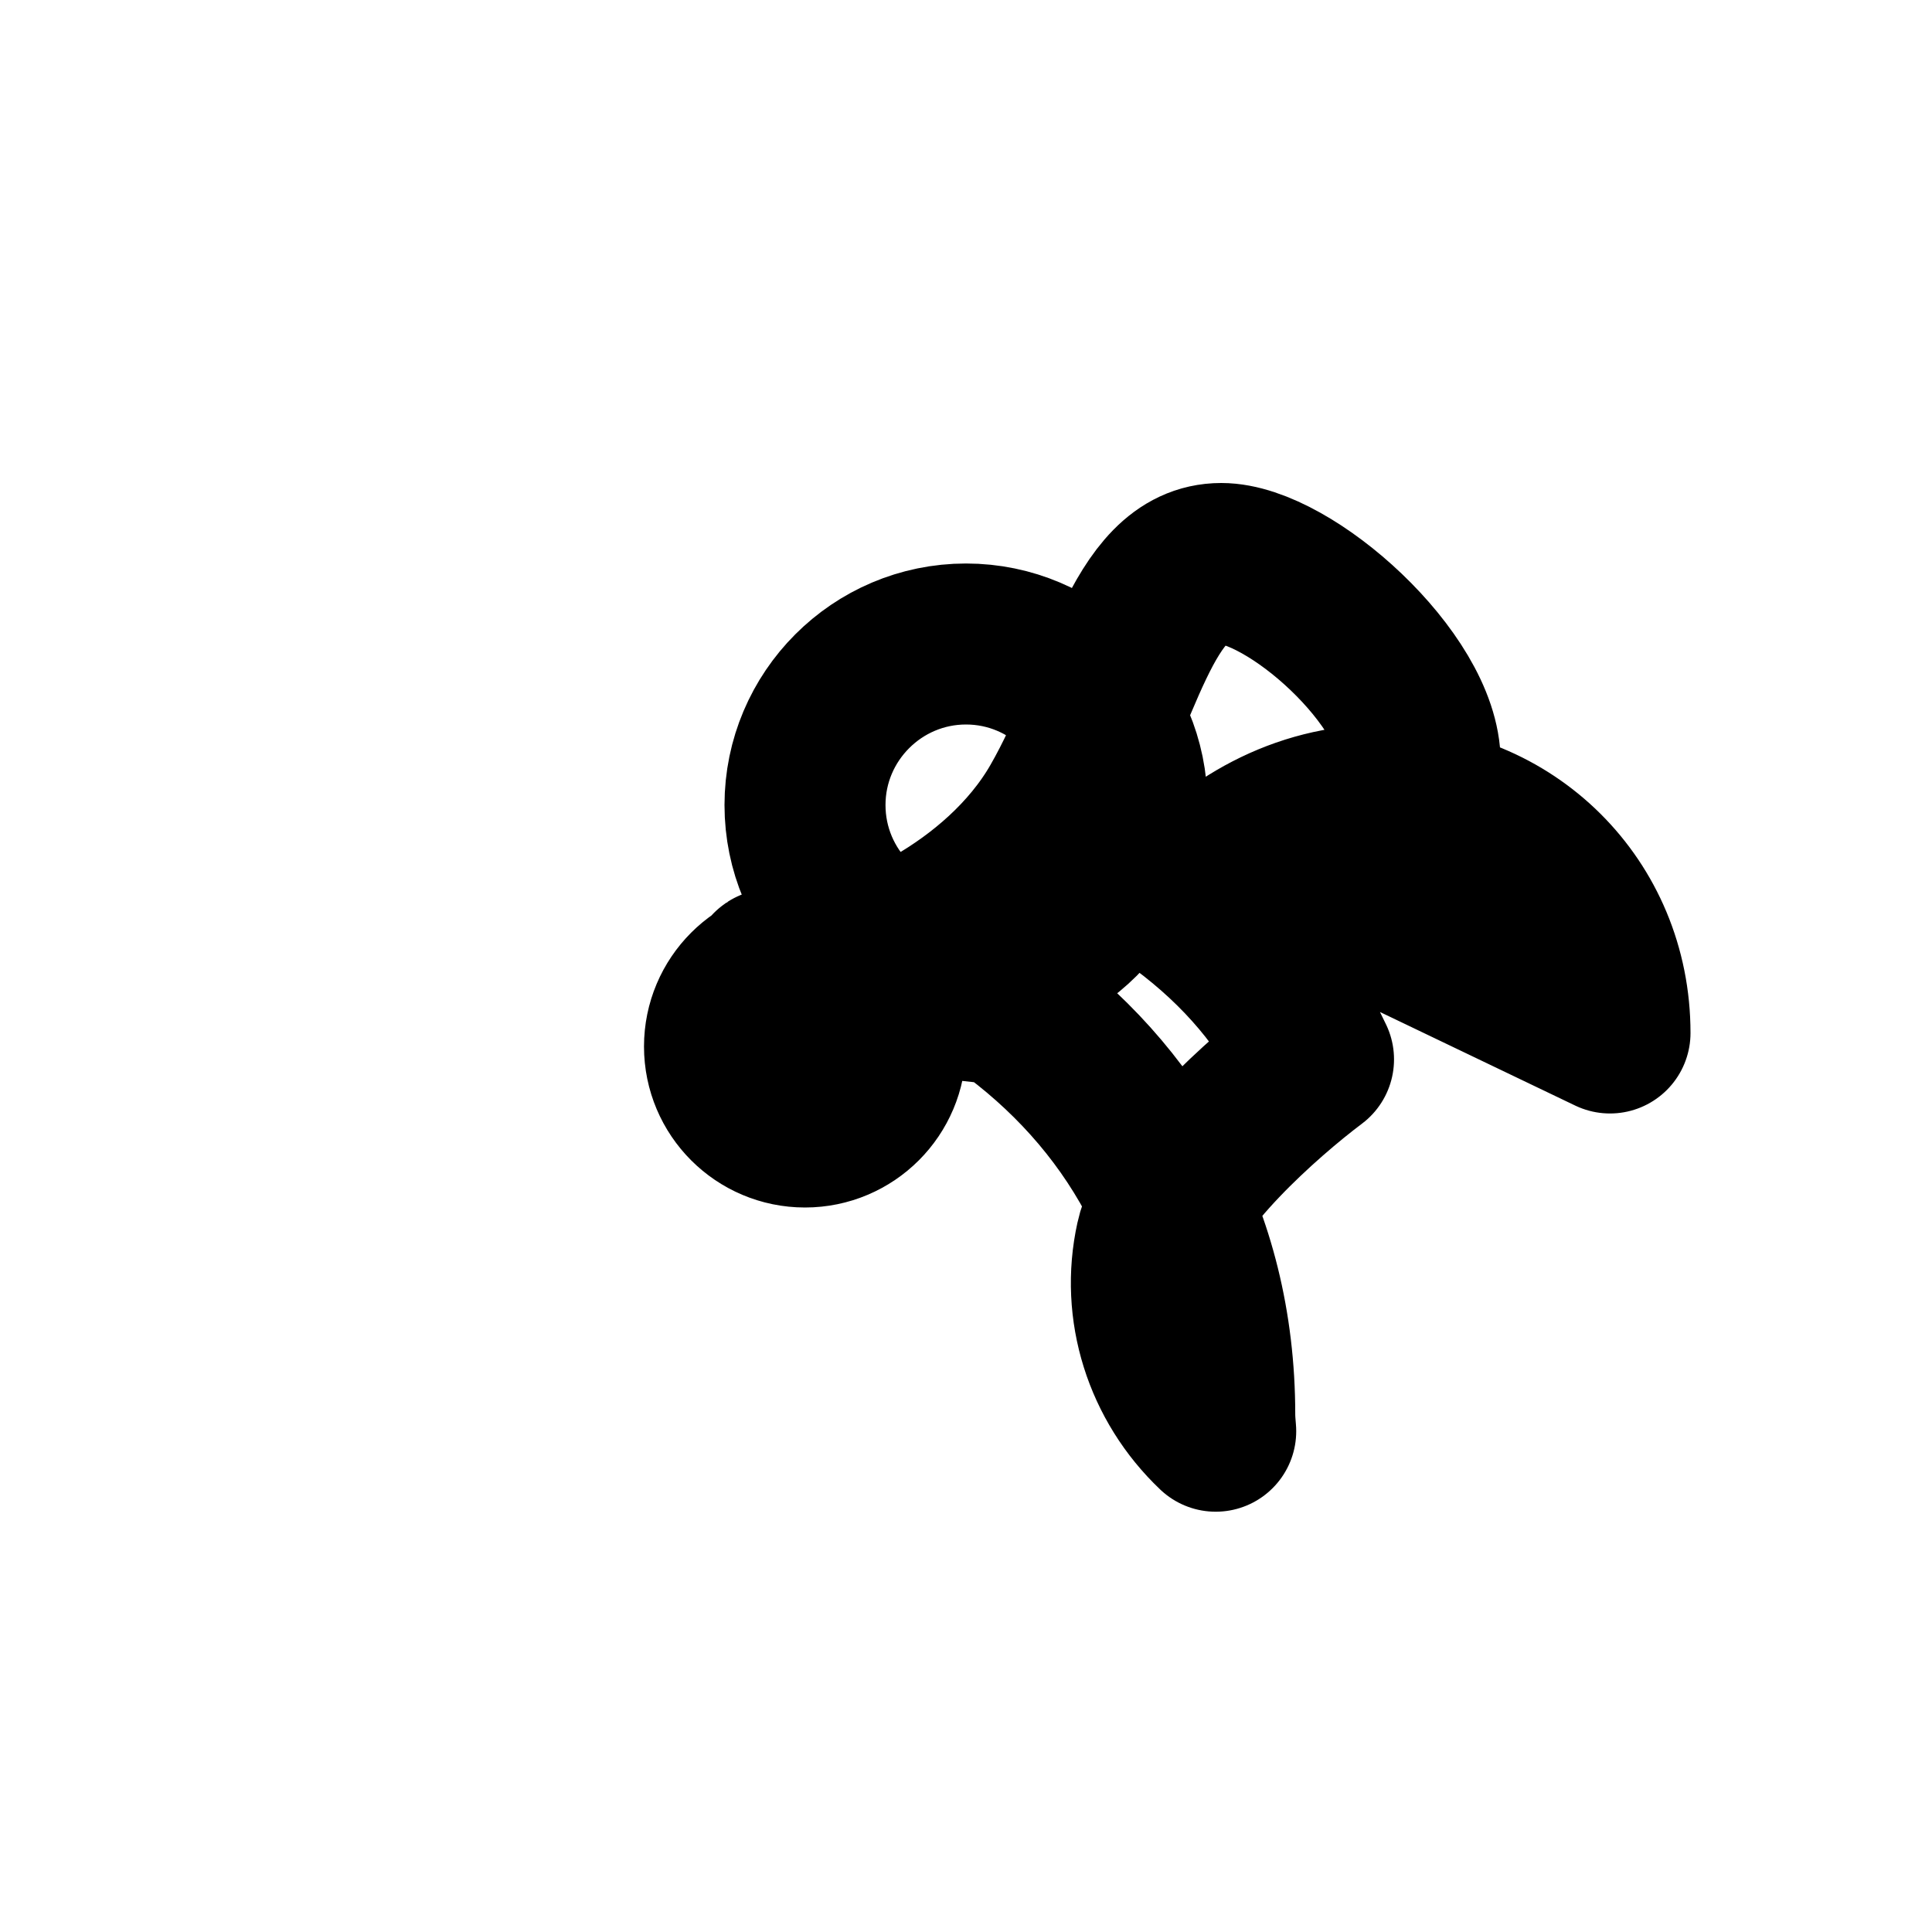 <svg width="100" height="100" xmlns="http://www.w3.org/2000/svg" fill="none" viewBox="0 0 24 24" stroke="currentColor">
  <path stroke-linecap="round" stroke-linejoin="round" stroke-width="2" d="M12 8c-1.104 0-2 .9-2 2 0 1.105.896 2 2 2s2-.895 2-2c0-1.1-.896-2-2-2zm-2 4c-.552 0-1 .448-1 1s.448 1 1 1 1-.448 1-1-.448-1-1-1zm10 .832c0-1.6-1.256-2.831-2.832-2.831-1.005 0-1.896.51-2.481 1.232.746.552 1.3 1.217 1.63 1.927-.615.462-1.799 1.515-1.956 2.243-.191.864.094 1.762.741 2.376-.006-.07-.012-.138-.012-.208 0-2.242-1.046-3.975-2.611-5.092C8.615 12.068 9.485 12 10.171 12c.6 0 2.243-.682 3-2 .758-1.318 1-3 2-3 .844 0 2.471 1.446 2.471 2.471 0 .715-.299 1.364-.832 1.832z"/>
</svg>